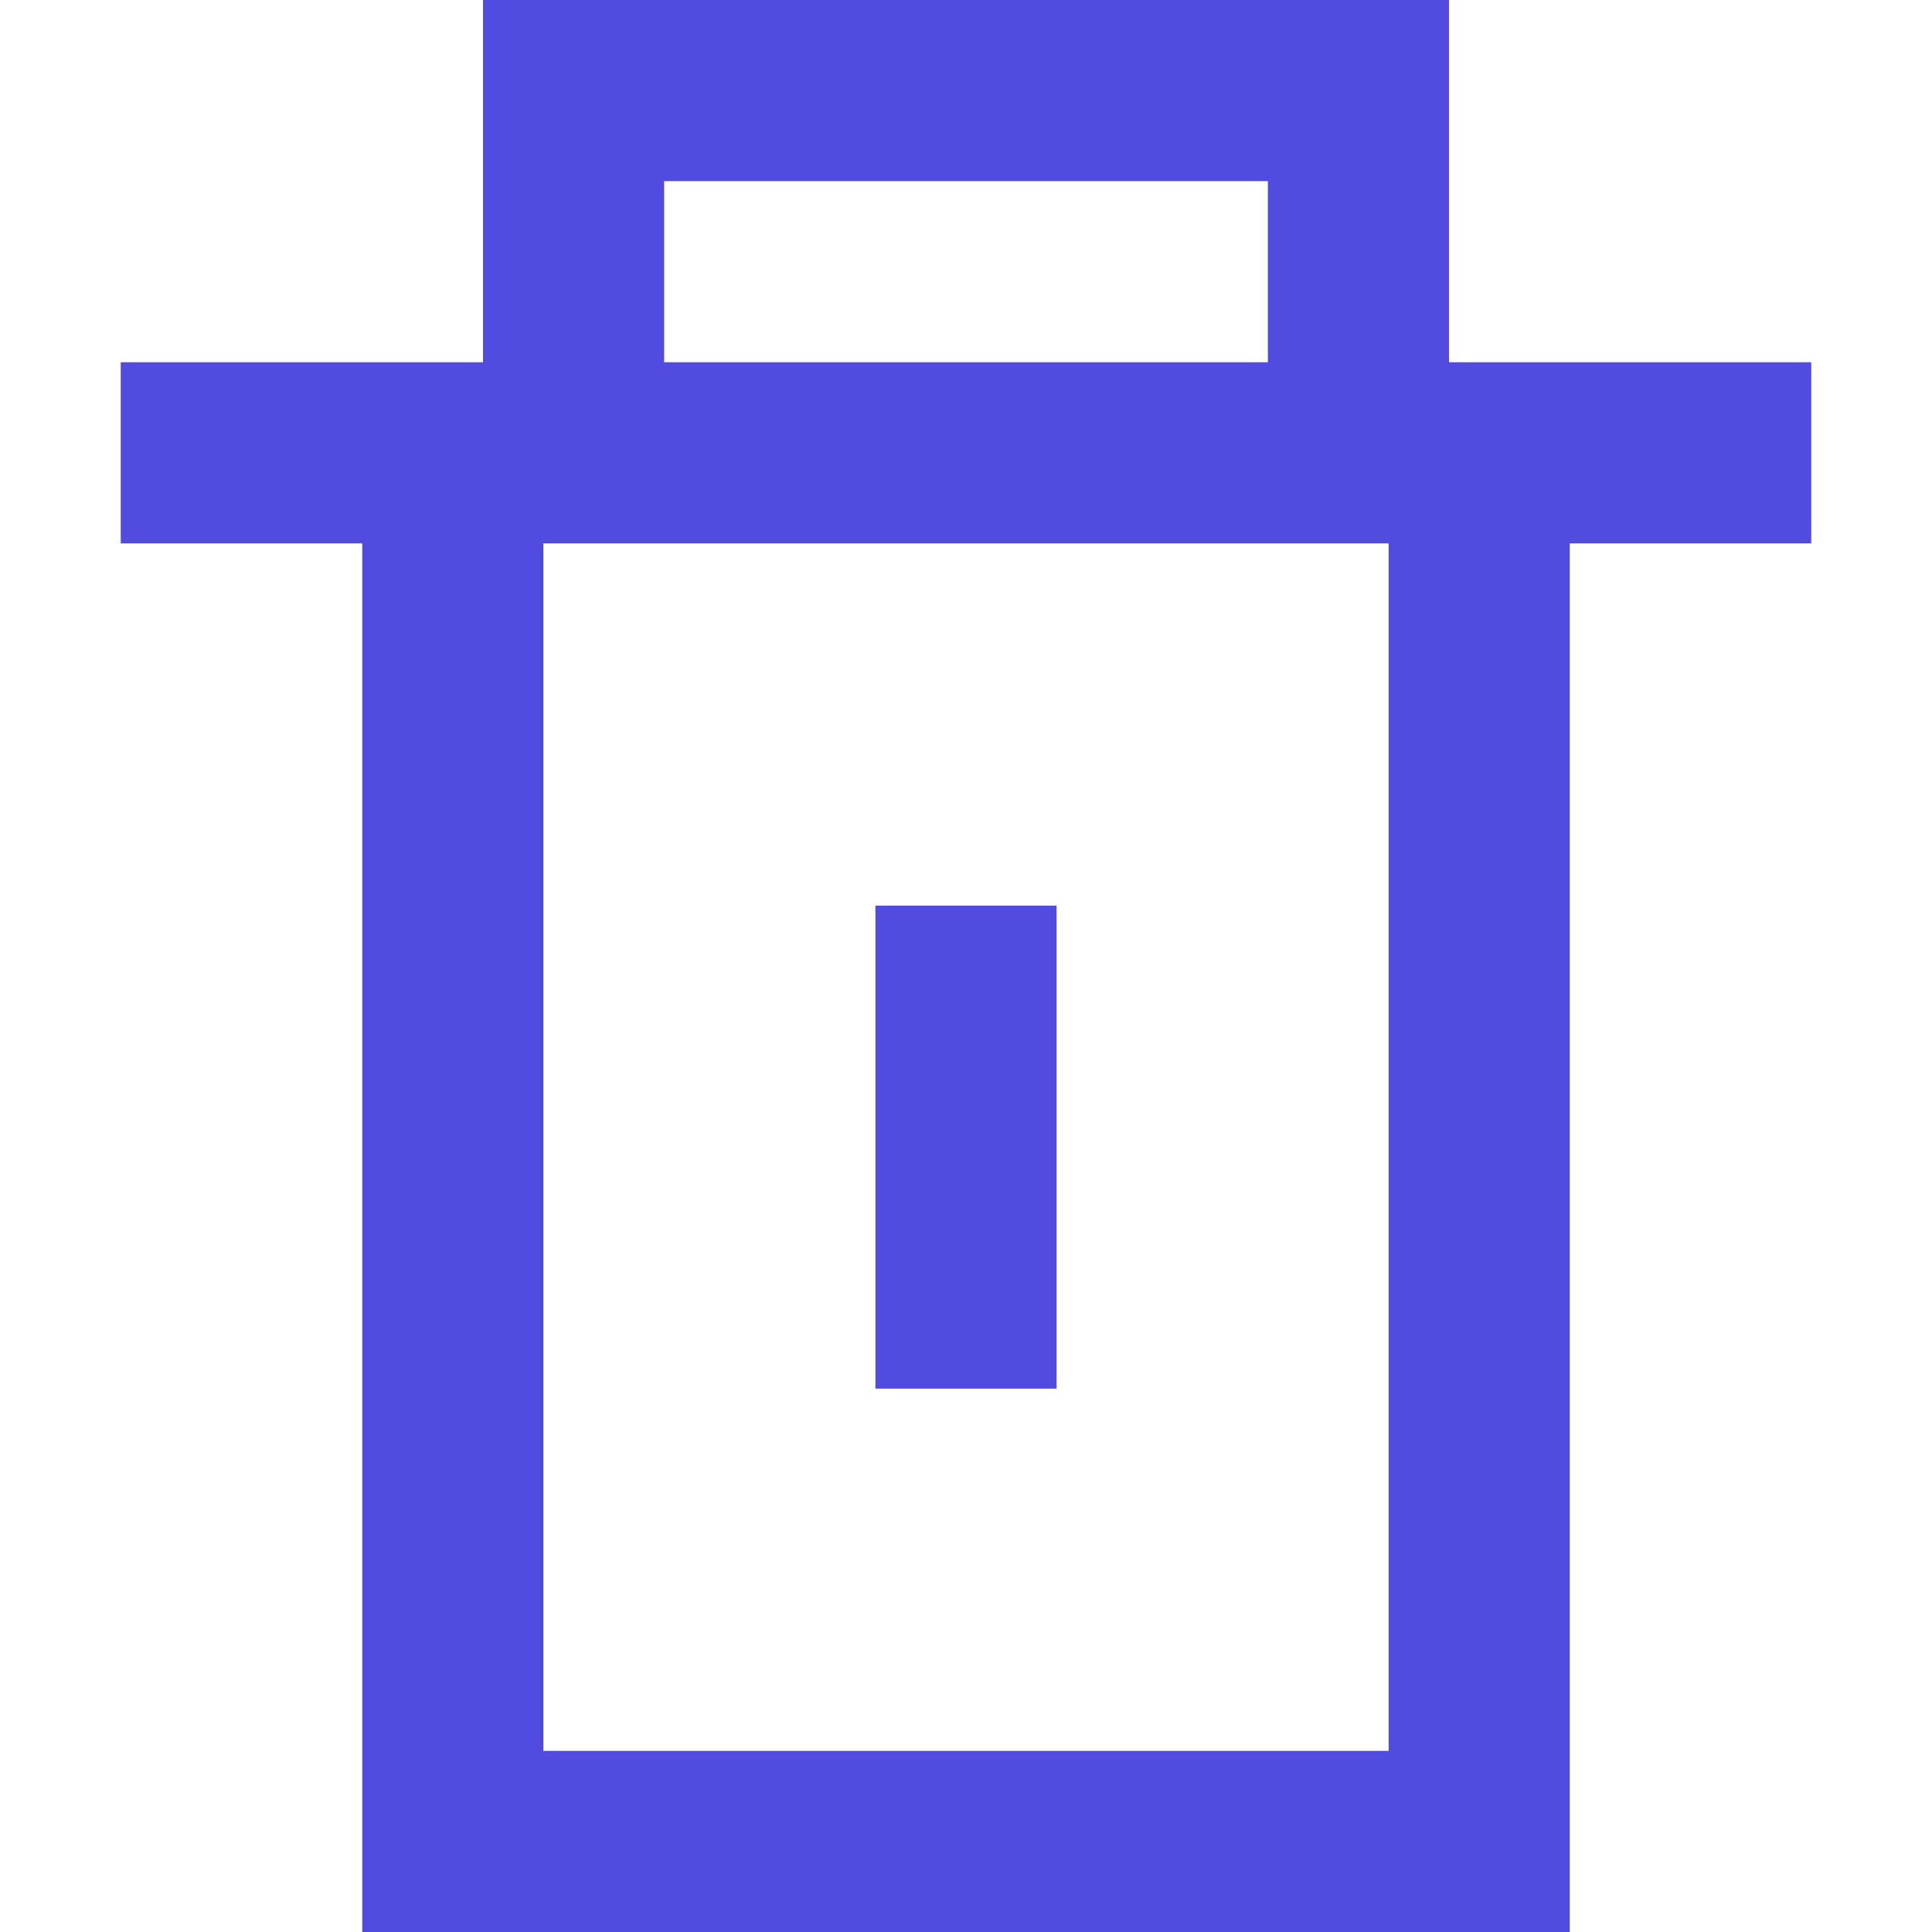 <svg width="32" height="32" viewBox="0 0 32 32" fill="none" xmlns="http://www.w3.org/2000/svg">
<path d="M17.5 23V15H14.5V23H17.5Z" fill="#514BE0"/>
<path fill-rule="evenodd" clip-rule="evenodd" d="M8 0H24V6H30V9H26V32H6V9H2V6H8V0ZM23 9V29H9V9H23ZM11 6H21V3H11V6Z" fill="#514BE0"/>
</svg>
